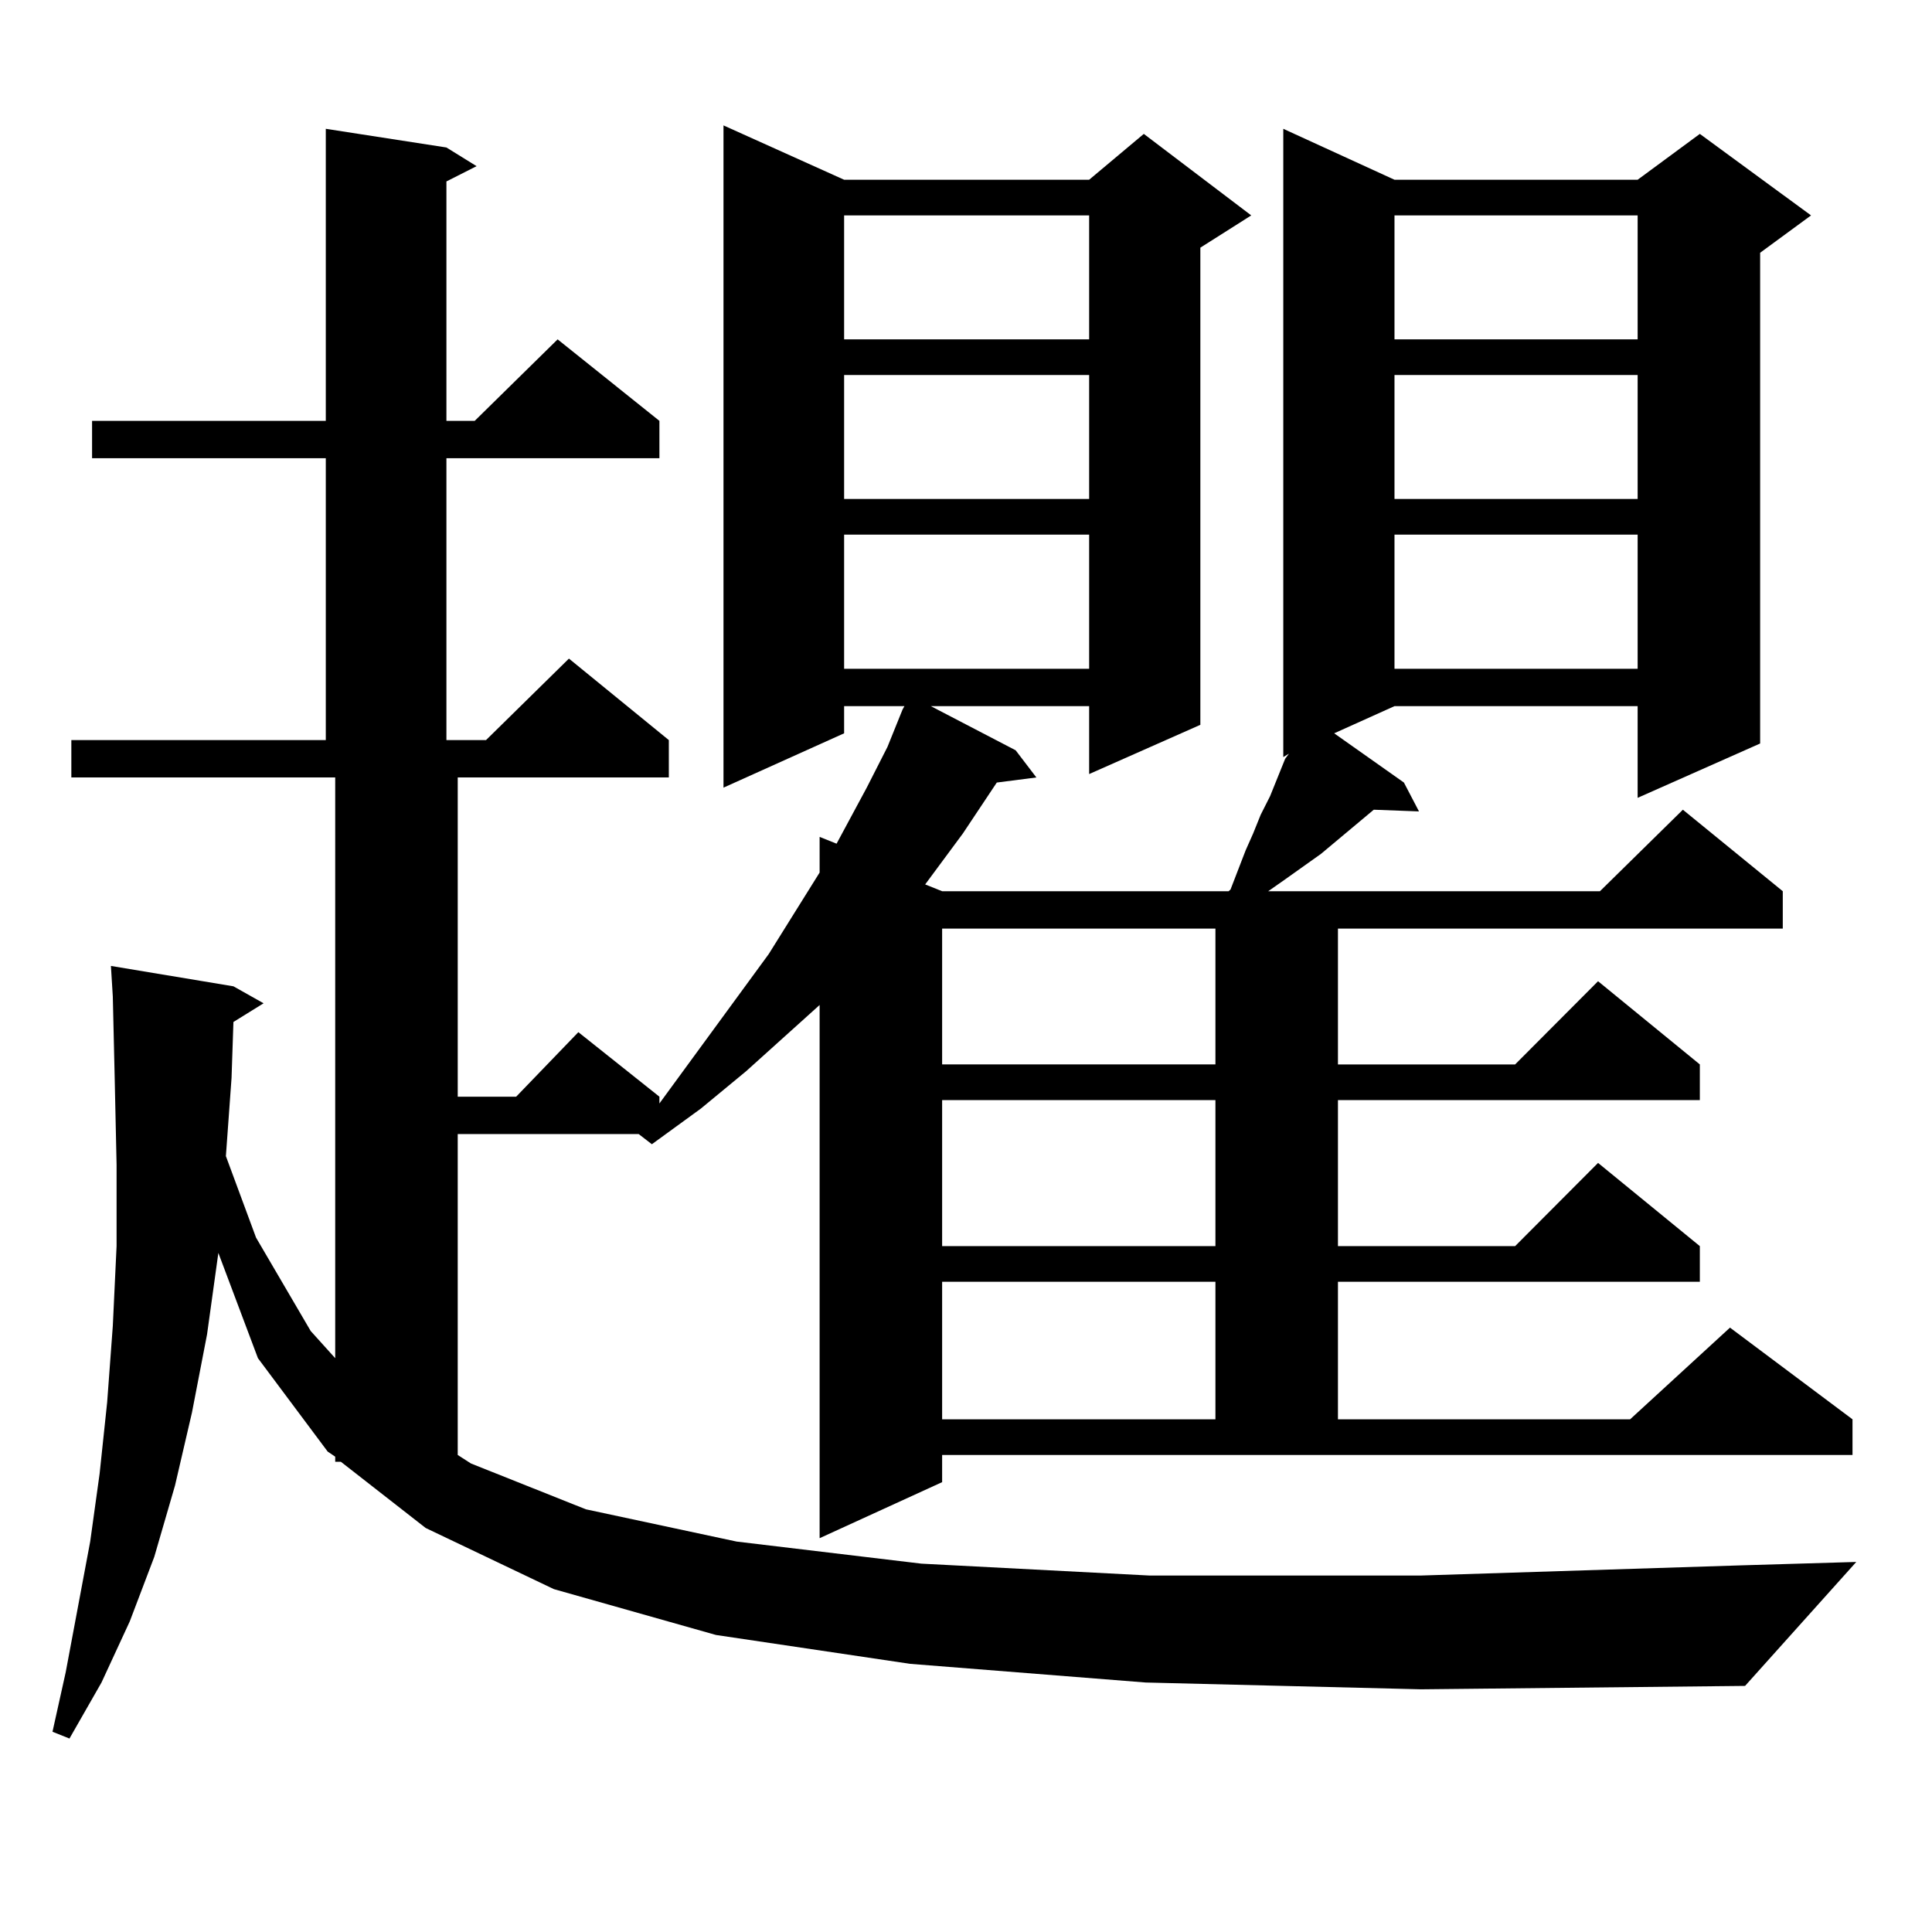 <?xml version="1.0" encoding="utf-8"?>
<!-- Generator: Adobe Illustrator 16.0.0, SVG Export Plug-In . SVG Version: 6.00 Build 0)  -->
<!DOCTYPE svg PUBLIC "-//W3C//DTD SVG 1.1//EN" "http://www.w3.org/Graphics/SVG/1.1/DTD/svg11.dtd">
<svg version="1.1" id="图层_1" xmlns="http://www.w3.org/2000/svg" xmlns:xlink="http://www.w3.org/1999/xlink" x="0px" y="0px"
	 width="1000px" height="1000px" viewBox="0 0 1000 1000" enable-background="new 0 0 1000 1000" xml:space="preserve">
<path d="M593.01,870.867l-121.948-9.668l-100.485-14.941l-83.9-23.73l-66.34-31.641l-43.901-34.277h-2.927v-2.637l-3.902-2.637
	l-36.097-48.34l-20.487-54.492l-5.854,42.188l-7.805,40.43l-8.78,37.793l-10.731,36.914l-12.683,33.398l-14.634,31.641
	L35.95,899.871l-8.78-3.516l6.829-30.762l12.683-67.676l4.878-35.156l3.902-36.914l2.927-39.551l1.951-41.309v-42.188l-0.976-44.824
	l-0.976-42.188l-0.976-15.82l63.413,10.547l15.609,8.789l-15.609,9.668l-0.976,29.004l-2.927,40.43l15.609,42.188l28.292,48.34
	l12.683,14.063V402.41H36.926v-19.336H168.63V237.176H47.657V217.84H168.63V66.668l62.438,9.668l15.609,9.668l-15.609,7.91V217.84
	h14.634l42.926-42.188l52.682,42.188v19.336H231.067v145.898h20.487l42.926-42.188l51.706,42.188v19.336H236.921v165.234h30.243
	l32.194-33.398l41.95,33.398v3.516l56.584-77.344l26.341-42.188v-18.457l8.78,3.516l15.609-29.004l10.731-21.094l7.805-19.336
	l0.976-1.758h-31.219v14.063l-62.438,28.125V64.91l62.438,28.125h126.826l28.292-23.73l55.608,42.188l-26.341,16.699v246.973
	l-57.56,25.488v-35.156h-81.949l43.901,22.852l10.731,14.063l-20.487,2.637l-17.561,26.367l-15.609,21.094l-3.902,5.273l8.78,3.516
	h148.289l0.976-0.879l7.805-20.215l3.902-8.789l3.902-9.668l4.878-9.668l7.805-19.336l1.951-2.637l-2.927,1.758V66.668l57.56,26.367
	h125.851l32.194-23.73l57.56,42.188l-26.341,19.336v254.004l-63.413,28.125v-47.461H721.787l-31.219,14.063l36.097,25.488
	l7.805,14.941l-23.414-0.879l-27.316,22.852l-18.536,13.184l-8.78,6.152h-0.976h172.679l42.926-42.188l51.706,42.188v19.336H692.52
	v70.313h91.705l42.926-43.066l52.682,43.066v18.457H692.52v75.586h91.705l42.926-43.066l52.682,43.066v18.457H692.52v71.191h151.216
	l51.706-47.461l63.413,47.461v18.457H487.646v14.063l-63.413,29.004V520.184l-38.048,34.277l-23.414,19.336l-25.365,18.457
	l-6.829-5.273h-93.656v166.113l6.829,4.395l59.511,23.73l78.047,16.699l95.607,11.426l118.046,6.152h140.484l165.85-5.273
	l59.511-1.758l-57.56,64.16l-167.801,1.758L593.01,870.867z M436.916,111.492v64.16h126.826v-64.16H436.916z M436.916,194.109v64.16
	h126.826v-64.16H436.916z M436.916,276.727v69.434h126.826v-69.434H436.916z M487.646,480.633v70.313h141.46v-70.313H487.646z
	 M487.646,569.402v75.586h141.46v-75.586H487.646z M487.646,663.445v71.191h141.46v-71.191H487.646z M721.787,111.492v64.16h125.851
	v-64.16H721.787z M721.787,194.109v64.16h125.851v-64.16H721.787z M721.787,276.727v69.434h125.851v-69.434H721.787z"/>
</svg>
